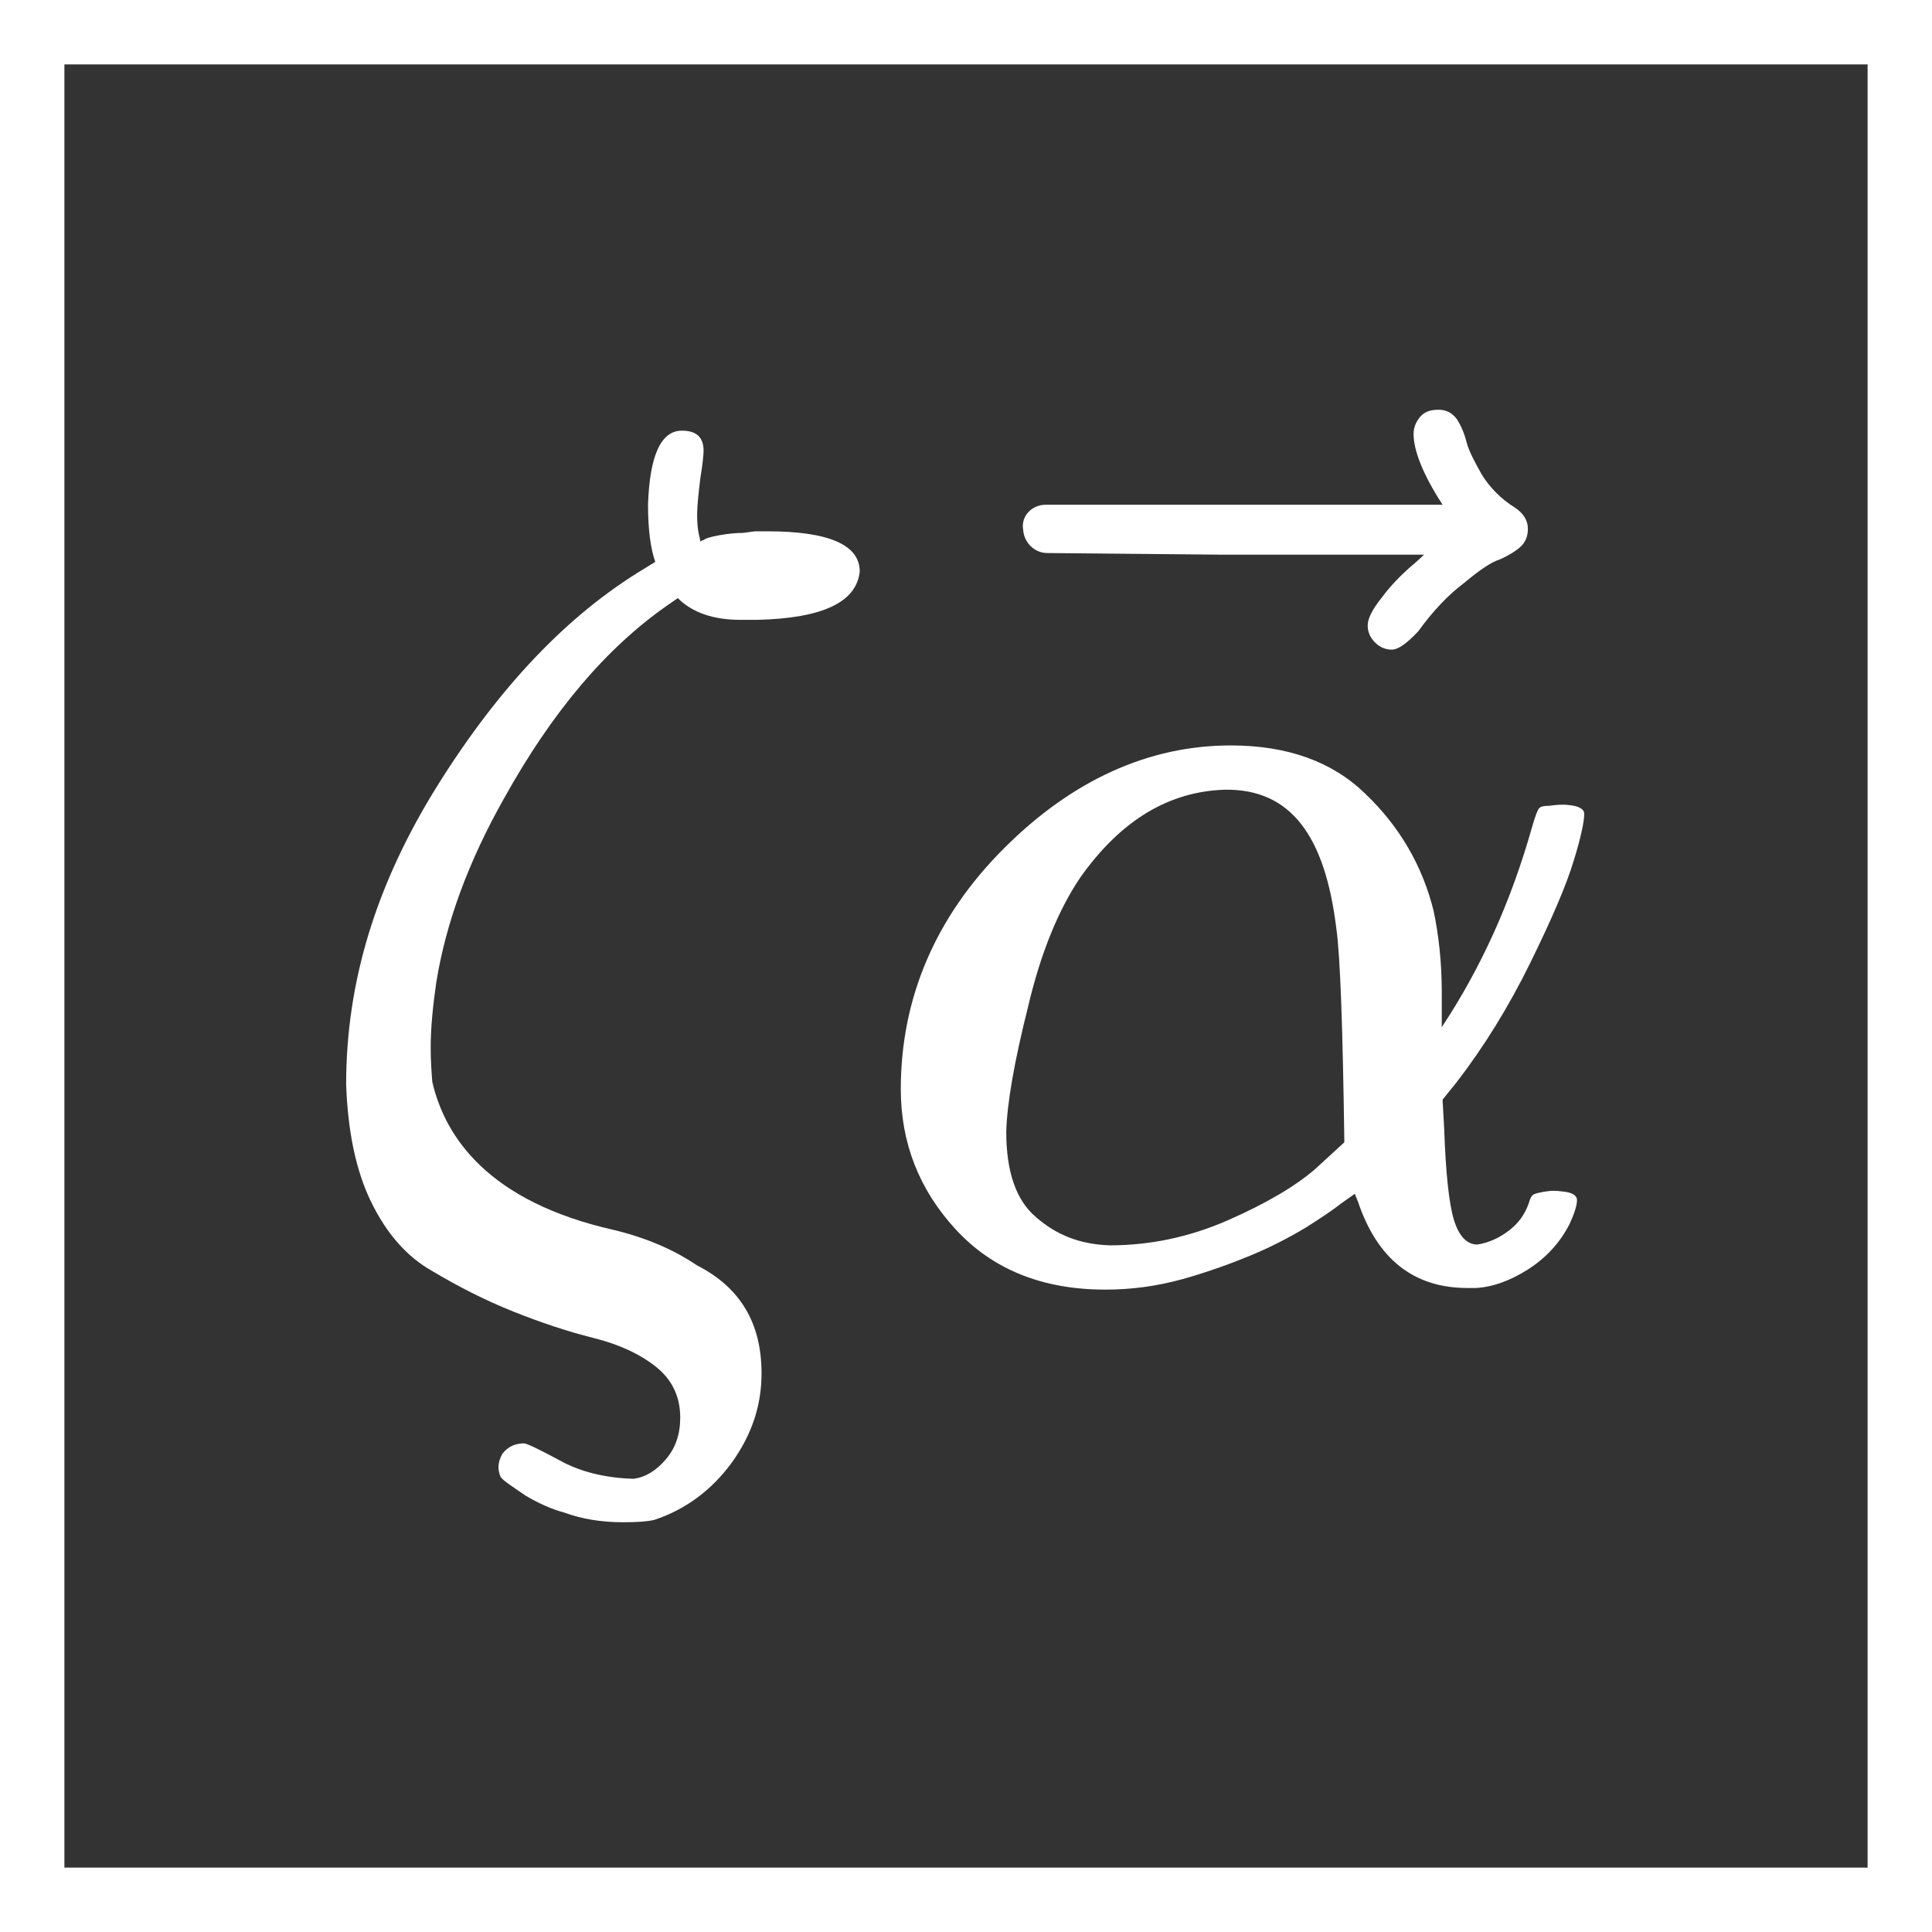 <?xml version="1.0" encoding="utf-8"?>
<!-- Generator: Adobe Illustrator 24.2.1, SVG Export Plug-In . SVG Version: 6.00 Build 0)  -->
<svg version="1.1" id="Layer_1" focusable="false" xmlns="http://www.w3.org/2000/svg" xmlns:xlink="http://www.w3.org/1999/xlink"
	 x="0px" y="0px" viewBox="0 0 240 240" style="enable-background:new 0 0 240 240;" xml:space="preserve">
<rect x="0" y="0" width="240" height="240" fill="#333333" stroke="none"/>
<style type="text/css">
	.st0{fill:#FFFFFF;}
</style>
<g transform="translate(275,0)">
	<g transform="translate(471,0)">
		<g>
			<path id="MJMATHI-3B1" class="st0" d="M-634.1,135.3c0-11.3,4.3-21.4,12.8-29.9s18-12.8,28.2-12.8c7,0,12.6,2,16.7,6
				c4.2,4,7.1,8.9,8.5,14.6c0.6,2.9,1,6.2,1,10v4.4c4.9-7.4,8.6-15.6,11.2-24.8c0.4-1.4,0.7-2.2,0.9-2.4c0.2-0.2,0.5-0.3,1.2-0.3
				c0.8-0.1,1.6-0.2,2.4-0.1c1.3,0.1,2,0.5,2,1.1c0,0.9-0.4,2.9-1.3,5.8c-0.9,3-2.7,7.2-5.4,12.7s-5.8,10.5-9.2,14.9l-1.7,2.1
				l0.2,3.6c0.2,5.6,0.6,9.3,1.2,11.3c0.6,2,1.6,3.1,2.9,3.1c1.4-0.2,2.7-0.8,3.9-1.7s2-2,2.5-3.4c0.2-0.7,0.4-1.1,0.8-1.2
				c0.3-0.1,0.7-0.2,1.4-0.3c0.6-0.1,1.2-0.1,1.9,0c1.3,0.1,1.9,0.5,1.9,1.1s-0.3,1.6-0.9,2.9c-1.2,2.4-3,4.3-5.2,5.7
				s-4.4,2.2-6.5,2.3h-1c-6.7,0-11.2-3.6-13.6-10.7l-0.4-1l-1.7,1.2c-1,0.8-2.5,1.8-4.4,3c-2,1.2-4.3,2.4-6.7,3.4s-5.4,2.1-8.6,3
				c-3.3,0.9-6.4,1.3-9.6,1.3c-7.8,0-14-2.5-18.6-7.5C-631.8,147.8-634.1,142-634.1,135.3z M-608.1,154.7c4.9,0,9.8-1,14.6-3.1
				s8.5-4.3,10.9-6.4l3.6-3.3c-0.2-14.2-0.5-23.1-1-26.6c-1.4-11.4-5.6-17.3-13.8-17.2c-6.9,0.2-12.9,3.7-18,10.9
				c-2.7,4-4.9,9.3-6.5,16.1c-1.7,6.8-2.6,11.9-2.7,15.5c0,4.9,1.2,8.5,3.7,10.6C-614.8,153.4-611.8,154.6-608.1,154.7z"/>
		</g>
		<g>
			<path id="MJMAIN-20D7_2_" class="st0" d="M-616.1,62.7h49.3c-2.4-3.7-3.6-6.7-3.6-8.8c0-0.8,0.3-1.5,0.8-2.1s1.2-0.9,2.3-0.9
				c1,0,1.7,0.4,2.3,1.2c0.5,0.8,0.9,1.7,1.2,2.9c0.3,1.1,1,2.4,1.9,4c1,1.6,2.4,3,4,4c1.1,0.7,1.7,1.6,1.7,2.7c0,0.9-0.3,1.7-1,2.3
				s-1.6,1.1-2.5,1.5c-1,0.3-2.5,1.3-4.4,2.9c-2,1.5-3.9,3.5-5.7,6c-1.4,1.5-2.5,2.3-3.3,2.3s-1.5-0.3-2.1-0.9s-0.9-1.3-0.9-2.1
				c0-0.8,0.5-1.9,1.7-3.4c1.1-1.5,2.3-2.7,3.4-3.7c1.2-1,1.8-1.6,1.9-1.7h-25.5l-21.3-0.2c-1.6,0-2.9-1.3-3-2.9l0,0
				C-619.2,64.1-617.8,62.7-616.1,62.7z"/>
		</g>
	</g>
	<path class="st0" d="M-192.1,75.2l1.3-0.9c1.8,1.8,4.4,2.7,7.8,2.7h2.1c8.1-0.2,12.3-2.2,12.7-6c0-3.3-3.8-5-11.5-5h-1.5l-1.5,0.2
		c-0.9,0-1.9,0.1-3,0.3c-1.1,0.2-1.7,0.4-1.9,0.6c-0.2,0-0.3,0.1-0.4,0.2c0-0.2-0.1-0.5-0.2-1c-0.1-0.5-0.2-1.2-0.2-2.3
		c0-1.3,0.2-2.9,0.4-4.6c0.3-1.8,0.4-3,0.4-3.4c0-1.7-0.9-2.5-2.7-2.5c-2.6,0-4,3.1-4.2,9.2c0,3,0.3,5.4,0.9,7.1l-1.3,0.8
		c-9.5,5.7-18,14.6-25.7,26.9S-232,122-232,134.7c0.2,5.8,1.2,10.7,3.1,14.6c1.9,3.9,4.4,6.8,7.6,8.6c3.2,1.9,6.5,3.6,10,5
		s6.8,2.5,10,3.3s5.8,2,7.8,3.6s3,3.7,3,6.3c0,2.1-0.6,3.8-1.8,5.2s-2.5,2.2-4,2.4c-3.6-0.1-6.7-0.9-9.2-2.3
		c-2.6-1.4-4.1-2.1-4.4-2.1c-1.1,0-2,0.4-2.7,1.3c-0.6,1.1-0.6,2-0.2,2.9c0.4,0.5,1.5,1.2,3.1,2.3c1.7,1,3.3,1.7,4.8,2.1
		c2.2,0.8,4.6,1.2,7.3,1.2c1.8,0,3.1-0.1,3.9-0.3c3.9-1.3,7.1-3.7,9.6-7.1c2.5-3.5,3.7-7.1,3.7-11.1c0-6.3-2.7-10.7-8-13.4
		c-2.5-1.7-5.8-3.3-10.3-4.4c-15.6-3.5-21-11.5-22.6-18.4c-0.1-1.3-0.2-2.7-0.2-4.2c0-2.7,0.3-5.4,0.7-8.2v0l0,0
		c1.2-7.4,4-15,8.4-22.8C-206.4,88.4-199.7,80.5-192.1,75.2z"/>
</g>
<path class="st0" d="M232,8v224H8V8H232 M240,0H0v240h240V0L240,0z"/>
</svg>
